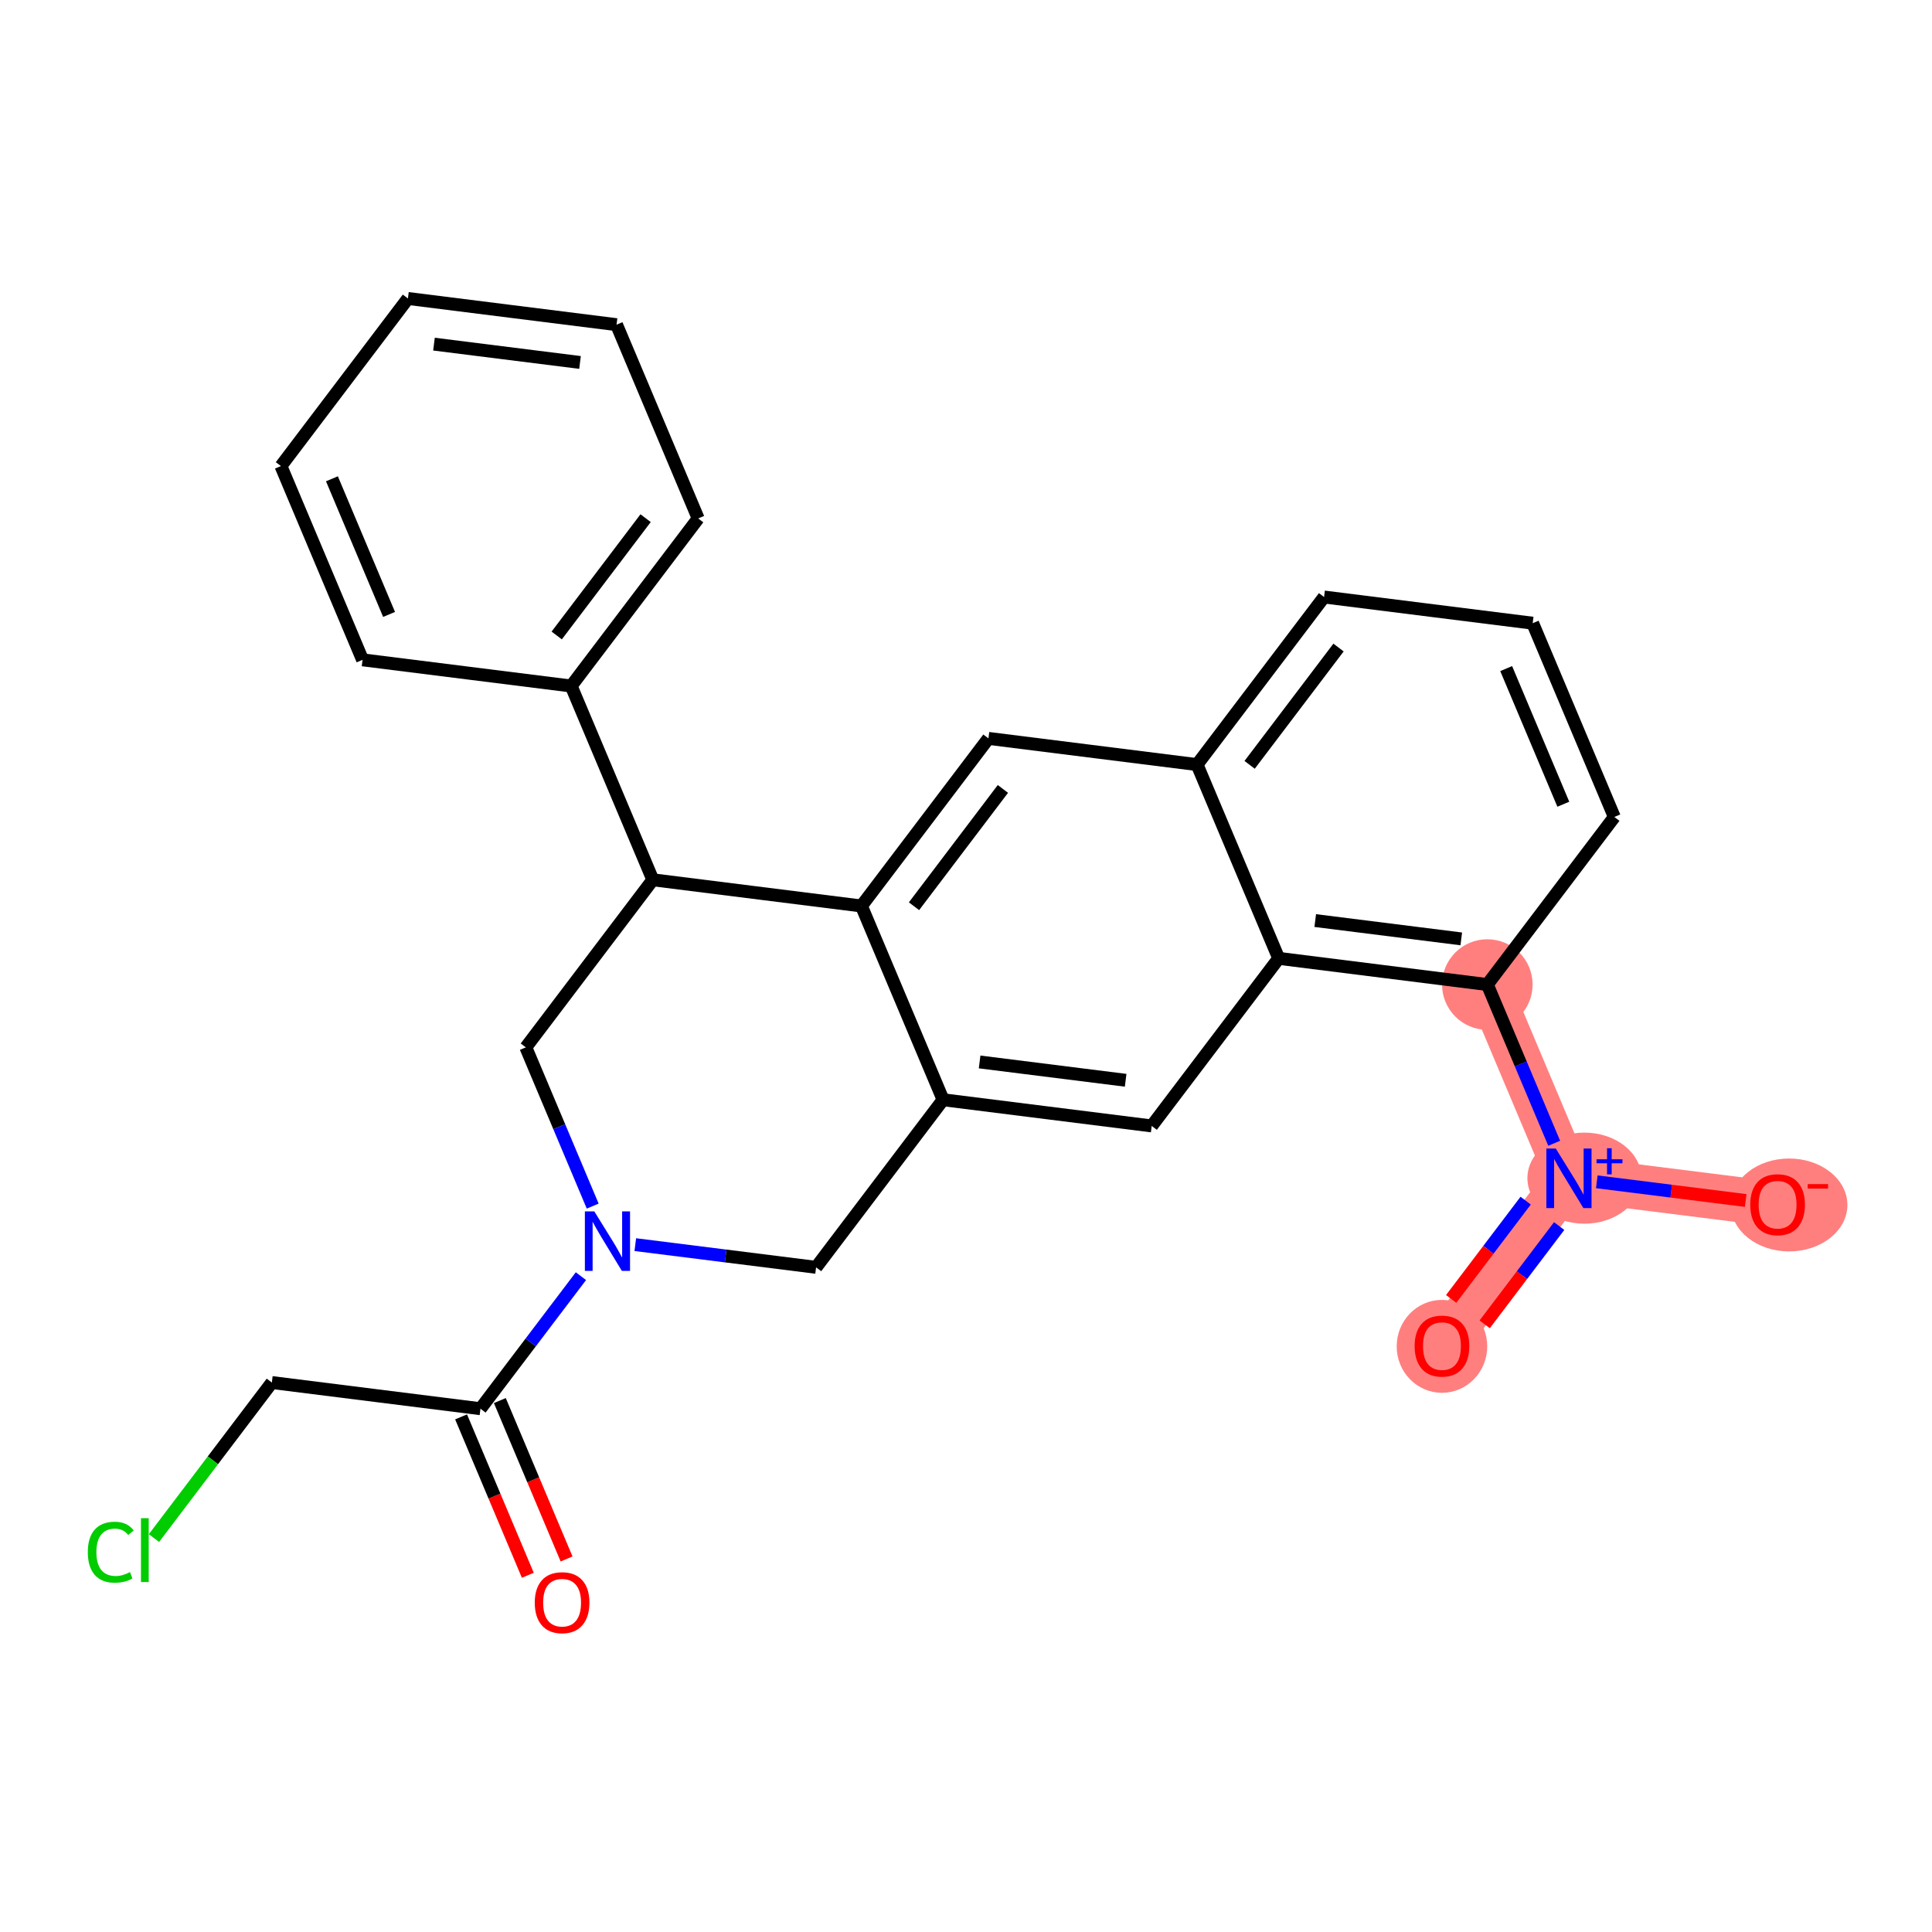 <?xml version='1.0' encoding='iso-8859-1'?>
<svg version='1.1' baseProfile='full'
              xmlns='http://www.w3.org/2000/svg'
                      xmlns:rdkit='http://www.rdkit.org/xml'
                      xmlns:xlink='http://www.w3.org/1999/xlink'
                  xml:space='preserve'
width='300px' height='300px' viewBox='0 0 300 300'>
<!-- END OF HEADER -->
<rect style='opacity:1.0;fill:#FFFFFF;stroke:none' width='300' height='300' x='0' y='0'> </rect>
<rect style='opacity:1.0;fill:#FFFFFF;stroke:none' width='300' height='300' x='0' y='0'> </rect>
<path d='M 230.951,152.88 L 243.627,182.969' style='fill:none;fill-rule:evenodd;stroke:#FF7F7F;stroke-width:7.0px;stroke-linecap:butt;stroke-linejoin:miter;stroke-opacity:1' />
<path d='M 243.627,182.969 L 223.907,208.99' style='fill:none;fill-rule:evenodd;stroke:#FF7F7F;stroke-width:7.0px;stroke-linecap:butt;stroke-linejoin:miter;stroke-opacity:1' />
<path d='M 243.627,182.969 L 276.022,187.035' style='fill:none;fill-rule:evenodd;stroke:#FF7F7F;stroke-width:7.0px;stroke-linecap:butt;stroke-linejoin:miter;stroke-opacity:1' />
<ellipse cx='230.951' cy='152.88' rx='6.53' ry='6.53'  style='fill:#FF7F7F;fill-rule:evenodd;stroke:#FF7F7F;stroke-width:1.0px;stroke-linecap:butt;stroke-linejoin:miter;stroke-opacity:1' />
<ellipse cx='246.027' cy='182.944' rx='8.354' ry='6.573'  style='fill:#FF7F7F;fill-rule:evenodd;stroke:#FF7F7F;stroke-width:1.0px;stroke-linecap:butt;stroke-linejoin:miter;stroke-opacity:1' />
<ellipse cx='223.907' cy='209.062' rx='6.53' ry='6.714'  style='fill:#FF7F7F;fill-rule:evenodd;stroke:#FF7F7F;stroke-width:1.0px;stroke-linecap:butt;stroke-linejoin:miter;stroke-opacity:1' />
<ellipse cx='277.819' cy='187.107' rx='8.544' ry='6.714'  style='fill:#FF7F7F;fill-rule:evenodd;stroke:#FF7F7F;stroke-width:1.0px;stroke-linecap:butt;stroke-linejoin:miter;stroke-opacity:1' />
<path class='bond-0 atom-0 atom-1' d='M 87.977,242.075 L 82.796,229.776' style='fill:none;fill-rule:evenodd;stroke:#FF0000;stroke-width:2.0px;stroke-linecap:butt;stroke-linejoin:miter;stroke-opacity:1' />
<path class='bond-0 atom-0 atom-1' d='M 82.796,229.776 L 77.615,217.478' style='fill:none;fill-rule:evenodd;stroke:#000000;stroke-width:2.0px;stroke-linecap:butt;stroke-linejoin:miter;stroke-opacity:1' />
<path class='bond-0 atom-0 atom-1' d='M 81.959,244.61 L 76.778,232.311' style='fill:none;fill-rule:evenodd;stroke:#FF0000;stroke-width:2.0px;stroke-linecap:butt;stroke-linejoin:miter;stroke-opacity:1' />
<path class='bond-0 atom-0 atom-1' d='M 76.778,232.311 L 71.597,220.013' style='fill:none;fill-rule:evenodd;stroke:#000000;stroke-width:2.0px;stroke-linecap:butt;stroke-linejoin:miter;stroke-opacity:1' />
<path class='bond-1 atom-1 atom-2' d='M 74.606,218.745 L 42.211,214.679' style='fill:none;fill-rule:evenodd;stroke:#000000;stroke-width:2.0px;stroke-linecap:butt;stroke-linejoin:miter;stroke-opacity:1' />
<path class='bond-3 atom-1 atom-4' d='M 74.606,218.745 L 82.405,208.454' style='fill:none;fill-rule:evenodd;stroke:#000000;stroke-width:2.0px;stroke-linecap:butt;stroke-linejoin:miter;stroke-opacity:1' />
<path class='bond-3 atom-1 atom-4' d='M 82.405,208.454 L 90.204,198.163' style='fill:none;fill-rule:evenodd;stroke:#0000FF;stroke-width:2.0px;stroke-linecap:butt;stroke-linejoin:miter;stroke-opacity:1' />
<path class='bond-2 atom-2 atom-3' d='M 42.211,214.679 L 33.059,226.755' style='fill:none;fill-rule:evenodd;stroke:#000000;stroke-width:2.0px;stroke-linecap:butt;stroke-linejoin:miter;stroke-opacity:1' />
<path class='bond-2 atom-2 atom-3' d='M 33.059,226.755 L 23.908,238.831' style='fill:none;fill-rule:evenodd;stroke:#00CC00;stroke-width:2.0px;stroke-linecap:butt;stroke-linejoin:miter;stroke-opacity:1' />
<path class='bond-4 atom-4 atom-5' d='M 98.648,193.266 L 112.685,195.028' style='fill:none;fill-rule:evenodd;stroke:#0000FF;stroke-width:2.0px;stroke-linecap:butt;stroke-linejoin:miter;stroke-opacity:1' />
<path class='bond-4 atom-4 atom-5' d='M 112.685,195.028 L 126.721,196.79' style='fill:none;fill-rule:evenodd;stroke:#000000;stroke-width:2.0px;stroke-linecap:butt;stroke-linejoin:miter;stroke-opacity:1' />
<path class='bond-26 atom-26 atom-4' d='M 81.65,162.635 L 86.842,174.959' style='fill:none;fill-rule:evenodd;stroke:#000000;stroke-width:2.0px;stroke-linecap:butt;stroke-linejoin:miter;stroke-opacity:1' />
<path class='bond-26 atom-26 atom-4' d='M 86.842,174.959 L 92.034,187.284' style='fill:none;fill-rule:evenodd;stroke:#0000FF;stroke-width:2.0px;stroke-linecap:butt;stroke-linejoin:miter;stroke-opacity:1' />
<path class='bond-5 atom-5 atom-6' d='M 126.721,196.79 L 146.441,170.768' style='fill:none;fill-rule:evenodd;stroke:#000000;stroke-width:2.0px;stroke-linecap:butt;stroke-linejoin:miter;stroke-opacity:1' />
<path class='bond-6 atom-6 atom-7' d='M 146.441,170.768 L 178.836,174.835' style='fill:none;fill-rule:evenodd;stroke:#000000;stroke-width:2.0px;stroke-linecap:butt;stroke-linejoin:miter;stroke-opacity:1' />
<path class='bond-6 atom-6 atom-7' d='M 152.113,164.899 L 174.79,167.746' style='fill:none;fill-rule:evenodd;stroke:#000000;stroke-width:2.0px;stroke-linecap:butt;stroke-linejoin:miter;stroke-opacity:1' />
<path class='bond-27 atom-18 atom-6' d='M 133.765,140.68 L 146.441,170.768' style='fill:none;fill-rule:evenodd;stroke:#000000;stroke-width:2.0px;stroke-linecap:butt;stroke-linejoin:miter;stroke-opacity:1' />
<path class='bond-7 atom-7 atom-8' d='M 178.836,174.835 L 198.556,148.813' style='fill:none;fill-rule:evenodd;stroke:#000000;stroke-width:2.0px;stroke-linecap:butt;stroke-linejoin:miter;stroke-opacity:1' />
<path class='bond-8 atom-8 atom-9' d='M 198.556,148.813 L 230.951,152.88' style='fill:none;fill-rule:evenodd;stroke:#000000;stroke-width:2.0px;stroke-linecap:butt;stroke-linejoin:miter;stroke-opacity:1' />
<path class='bond-8 atom-8 atom-9' d='M 204.228,142.944 L 226.905,145.791' style='fill:none;fill-rule:evenodd;stroke:#000000;stroke-width:2.0px;stroke-linecap:butt;stroke-linejoin:miter;stroke-opacity:1' />
<path class='bond-29 atom-16 atom-8' d='M 185.88,118.725 L 198.556,148.813' style='fill:none;fill-rule:evenodd;stroke:#000000;stroke-width:2.0px;stroke-linecap:butt;stroke-linejoin:miter;stroke-opacity:1' />
<path class='bond-9 atom-9 atom-10' d='M 230.951,152.88 L 236.143,165.205' style='fill:none;fill-rule:evenodd;stroke:#000000;stroke-width:2.0px;stroke-linecap:butt;stroke-linejoin:miter;stroke-opacity:1' />
<path class='bond-9 atom-9 atom-10' d='M 236.143,165.205 L 241.335,177.529' style='fill:none;fill-rule:evenodd;stroke:#0000FF;stroke-width:2.0px;stroke-linecap:butt;stroke-linejoin:miter;stroke-opacity:1' />
<path class='bond-12 atom-9 atom-13' d='M 230.951,152.88 L 250.671,126.858' style='fill:none;fill-rule:evenodd;stroke:#000000;stroke-width:2.0px;stroke-linecap:butt;stroke-linejoin:miter;stroke-opacity:1' />
<path class='bond-10 atom-10 atom-11' d='M 236.903,186.436 L 231.12,194.067' style='fill:none;fill-rule:evenodd;stroke:#0000FF;stroke-width:2.0px;stroke-linecap:butt;stroke-linejoin:miter;stroke-opacity:1' />
<path class='bond-10 atom-10 atom-11' d='M 231.12,194.067 L 225.337,201.697' style='fill:none;fill-rule:evenodd;stroke:#FF0000;stroke-width:2.0px;stroke-linecap:butt;stroke-linejoin:miter;stroke-opacity:1' />
<path class='bond-10 atom-10 atom-11' d='M 242.107,190.38 L 236.324,198.011' style='fill:none;fill-rule:evenodd;stroke:#0000FF;stroke-width:2.0px;stroke-linecap:butt;stroke-linejoin:miter;stroke-opacity:1' />
<path class='bond-10 atom-10 atom-11' d='M 236.324,198.011 L 230.542,205.641' style='fill:none;fill-rule:evenodd;stroke:#FF0000;stroke-width:2.0px;stroke-linecap:butt;stroke-linejoin:miter;stroke-opacity:1' />
<path class='bond-11 atom-10 atom-12' d='M 247.95,183.511 L 259.51,184.962' style='fill:none;fill-rule:evenodd;stroke:#0000FF;stroke-width:2.0px;stroke-linecap:butt;stroke-linejoin:miter;stroke-opacity:1' />
<path class='bond-11 atom-10 atom-12' d='M 259.51,184.962 L 271.071,186.414' style='fill:none;fill-rule:evenodd;stroke:#FF0000;stroke-width:2.0px;stroke-linecap:butt;stroke-linejoin:miter;stroke-opacity:1' />
<path class='bond-13 atom-13 atom-14' d='M 250.671,126.858 L 237.995,96.769' style='fill:none;fill-rule:evenodd;stroke:#000000;stroke-width:2.0px;stroke-linecap:butt;stroke-linejoin:miter;stroke-opacity:1' />
<path class='bond-13 atom-13 atom-14' d='M 242.752,124.88 L 233.879,103.818' style='fill:none;fill-rule:evenodd;stroke:#000000;stroke-width:2.0px;stroke-linecap:butt;stroke-linejoin:miter;stroke-opacity:1' />
<path class='bond-14 atom-14 atom-15' d='M 237.995,96.769 L 205.6,92.703' style='fill:none;fill-rule:evenodd;stroke:#000000;stroke-width:2.0px;stroke-linecap:butt;stroke-linejoin:miter;stroke-opacity:1' />
<path class='bond-15 atom-15 atom-16' d='M 205.6,92.703 L 185.88,118.725' style='fill:none;fill-rule:evenodd;stroke:#000000;stroke-width:2.0px;stroke-linecap:butt;stroke-linejoin:miter;stroke-opacity:1' />
<path class='bond-15 atom-15 atom-16' d='M 207.846,100.55 L 194.042,118.765' style='fill:none;fill-rule:evenodd;stroke:#000000;stroke-width:2.0px;stroke-linecap:butt;stroke-linejoin:miter;stroke-opacity:1' />
<path class='bond-16 atom-16 atom-17' d='M 185.88,118.725 L 153.484,114.658' style='fill:none;fill-rule:evenodd;stroke:#000000;stroke-width:2.0px;stroke-linecap:butt;stroke-linejoin:miter;stroke-opacity:1' />
<path class='bond-17 atom-17 atom-18' d='M 153.484,114.658 L 133.765,140.68' style='fill:none;fill-rule:evenodd;stroke:#000000;stroke-width:2.0px;stroke-linecap:butt;stroke-linejoin:miter;stroke-opacity:1' />
<path class='bond-17 atom-17 atom-18' d='M 155.731,122.505 L 141.927,140.72' style='fill:none;fill-rule:evenodd;stroke:#000000;stroke-width:2.0px;stroke-linecap:butt;stroke-linejoin:miter;stroke-opacity:1' />
<path class='bond-18 atom-18 atom-19' d='M 133.765,140.68 L 101.369,136.613' style='fill:none;fill-rule:evenodd;stroke:#000000;stroke-width:2.0px;stroke-linecap:butt;stroke-linejoin:miter;stroke-opacity:1' />
<path class='bond-19 atom-19 atom-20' d='M 101.369,136.613 L 88.694,106.524' style='fill:none;fill-rule:evenodd;stroke:#000000;stroke-width:2.0px;stroke-linecap:butt;stroke-linejoin:miter;stroke-opacity:1' />
<path class='bond-25 atom-19 atom-26' d='M 101.369,136.613 L 81.65,162.635' style='fill:none;fill-rule:evenodd;stroke:#000000;stroke-width:2.0px;stroke-linecap:butt;stroke-linejoin:miter;stroke-opacity:1' />
<path class='bond-20 atom-20 atom-21' d='M 88.694,106.524 L 108.413,80.502' style='fill:none;fill-rule:evenodd;stroke:#000000;stroke-width:2.0px;stroke-linecap:butt;stroke-linejoin:miter;stroke-opacity:1' />
<path class='bond-20 atom-20 atom-21' d='M 86.447,98.677 L 100.251,80.462' style='fill:none;fill-rule:evenodd;stroke:#000000;stroke-width:2.0px;stroke-linecap:butt;stroke-linejoin:miter;stroke-opacity:1' />
<path class='bond-28 atom-25 atom-20' d='M 56.298,102.458 L 88.694,106.524' style='fill:none;fill-rule:evenodd;stroke:#000000;stroke-width:2.0px;stroke-linecap:butt;stroke-linejoin:miter;stroke-opacity:1' />
<path class='bond-21 atom-21 atom-22' d='M 108.413,80.502 L 95.737,50.414' style='fill:none;fill-rule:evenodd;stroke:#000000;stroke-width:2.0px;stroke-linecap:butt;stroke-linejoin:miter;stroke-opacity:1' />
<path class='bond-22 atom-22 atom-23' d='M 95.737,50.414 L 63.342,46.347' style='fill:none;fill-rule:evenodd;stroke:#000000;stroke-width:2.0px;stroke-linecap:butt;stroke-linejoin:miter;stroke-opacity:1' />
<path class='bond-22 atom-22 atom-23' d='M 90.065,56.283 L 67.388,53.436' style='fill:none;fill-rule:evenodd;stroke:#000000;stroke-width:2.0px;stroke-linecap:butt;stroke-linejoin:miter;stroke-opacity:1' />
<path class='bond-23 atom-23 atom-24' d='M 63.342,46.347 L 43.623,72.369' style='fill:none;fill-rule:evenodd;stroke:#000000;stroke-width:2.0px;stroke-linecap:butt;stroke-linejoin:miter;stroke-opacity:1' />
<path class='bond-24 atom-24 atom-25' d='M 43.623,72.369 L 56.298,102.458' style='fill:none;fill-rule:evenodd;stroke:#000000;stroke-width:2.0px;stroke-linecap:butt;stroke-linejoin:miter;stroke-opacity:1' />
<path class='bond-24 atom-24 atom-25' d='M 51.542,74.347 L 60.415,95.409' style='fill:none;fill-rule:evenodd;stroke:#000000;stroke-width:2.0px;stroke-linecap:butt;stroke-linejoin:miter;stroke-opacity:1' />
<path  class='atom-0' d='M 83.037 248.86
Q 83.037 246.64, 84.134 245.399
Q 85.231 244.158, 87.282 244.158
Q 89.332 244.158, 90.429 245.399
Q 91.526 246.64, 91.526 248.86
Q 91.526 251.106, 90.416 252.386
Q 89.306 253.653, 87.282 253.653
Q 85.244 253.653, 84.134 252.386
Q 83.037 251.119, 83.037 248.86
M 87.282 252.608
Q 88.692 252.608, 89.45 251.668
Q 90.22 250.715, 90.22 248.86
Q 90.22 247.045, 89.45 246.131
Q 88.692 245.203, 87.282 245.203
Q 85.871 245.203, 85.101 246.117
Q 84.343 247.032, 84.343 248.86
Q 84.343 250.728, 85.101 251.668
Q 85.871 252.608, 87.282 252.608
' fill='#FF0000'/>
<path  class='atom-3' d='M 13.636 241.02
Q 13.636 238.722, 14.707 237.52
Q 15.791 236.306, 17.842 236.306
Q 19.748 236.306, 20.767 237.651
L 19.905 238.356
Q 19.161 237.377, 17.842 237.377
Q 16.444 237.377, 15.7 238.317
Q 14.969 239.244, 14.969 241.02
Q 14.969 242.849, 15.726 243.789
Q 16.497 244.729, 17.985 244.729
Q 19.004 244.729, 20.192 244.116
L 20.558 245.095
Q 20.075 245.408, 19.343 245.591
Q 18.612 245.774, 17.802 245.774
Q 15.791 245.774, 14.707 244.547
Q 13.636 243.319, 13.636 241.02
' fill='#00CC00'/>
<path  class='atom-3' d='M 21.89 235.744
L 23.092 235.744
L 23.092 245.657
L 21.89 245.657
L 21.89 235.744
' fill='#00CC00'/>
<path  class='atom-4' d='M 92.282 188.1
L 95.312 192.998
Q 95.612 193.481, 96.095 194.356
Q 96.578 195.231, 96.605 195.283
L 96.605 188.1
L 97.832 188.1
L 97.832 197.347
L 96.565 197.347
L 93.314 191.992
Q 92.935 191.365, 92.53 190.647
Q 92.138 189.929, 92.021 189.707
L 92.021 197.347
L 90.819 197.347
L 90.819 188.1
L 92.282 188.1
' fill='#0000FF'/>
<path  class='atom-10' d='M 241.583 178.345
L 244.613 183.243
Q 244.913 183.726, 245.397 184.601
Q 245.88 185.476, 245.906 185.528
L 245.906 178.345
L 247.133 178.345
L 247.133 187.592
L 245.867 187.592
L 242.615 182.237
Q 242.236 181.61, 241.831 180.892
Q 241.439 180.174, 241.322 179.952
L 241.322 187.592
L 240.12 187.592
L 240.12 178.345
L 241.583 178.345
' fill='#0000FF'/>
<path  class='atom-10' d='M 247.909 180.012
L 249.538 180.012
L 249.538 178.297
L 250.262 178.297
L 250.262 180.012
L 251.935 180.012
L 251.935 180.633
L 250.262 180.633
L 250.262 182.357
L 249.538 182.357
L 249.538 180.633
L 247.909 180.633
L 247.909 180.012
' fill='#0000FF'/>
<path  class='atom-11' d='M 219.663 209.017
Q 219.663 206.796, 220.76 205.556
Q 221.857 204.315, 223.907 204.315
Q 225.958 204.315, 227.055 205.556
Q 228.152 206.796, 228.152 209.017
Q 228.152 211.263, 227.042 212.543
Q 225.932 213.81, 223.907 213.81
Q 221.87 213.81, 220.76 212.543
Q 219.663 211.276, 219.663 209.017
M 223.907 212.765
Q 225.318 212.765, 226.075 211.824
Q 226.846 210.871, 226.846 209.017
Q 226.846 207.201, 226.075 206.287
Q 225.318 205.36, 223.907 205.36
Q 222.497 205.36, 221.726 206.274
Q 220.969 207.188, 220.969 209.017
Q 220.969 210.884, 221.726 211.824
Q 222.497 212.765, 223.907 212.765
' fill='#FF0000'/>
<path  class='atom-12' d='M 271.778 187.061
Q 271.778 184.841, 272.875 183.601
Q 273.972 182.36, 276.022 182.36
Q 278.073 182.36, 279.17 183.601
Q 280.267 184.841, 280.267 187.061
Q 280.267 189.308, 279.157 190.588
Q 278.047 191.854, 276.022 191.854
Q 273.985 191.854, 272.875 190.588
Q 271.778 189.321, 271.778 187.061
M 276.022 190.81
Q 277.433 190.81, 278.19 189.869
Q 278.961 188.916, 278.961 187.061
Q 278.961 185.246, 278.19 184.332
Q 277.433 183.405, 276.022 183.405
Q 274.612 183.405, 273.841 184.319
Q 273.084 185.233, 273.084 187.061
Q 273.084 188.929, 273.841 189.869
Q 274.612 190.81, 276.022 190.81
' fill='#FF0000'/>
<path  class='atom-12' d='M 280.698 183.869
L 283.861 183.869
L 283.861 184.559
L 280.698 184.559
L 280.698 183.869
' fill='#FF0000'/>
</svg>
